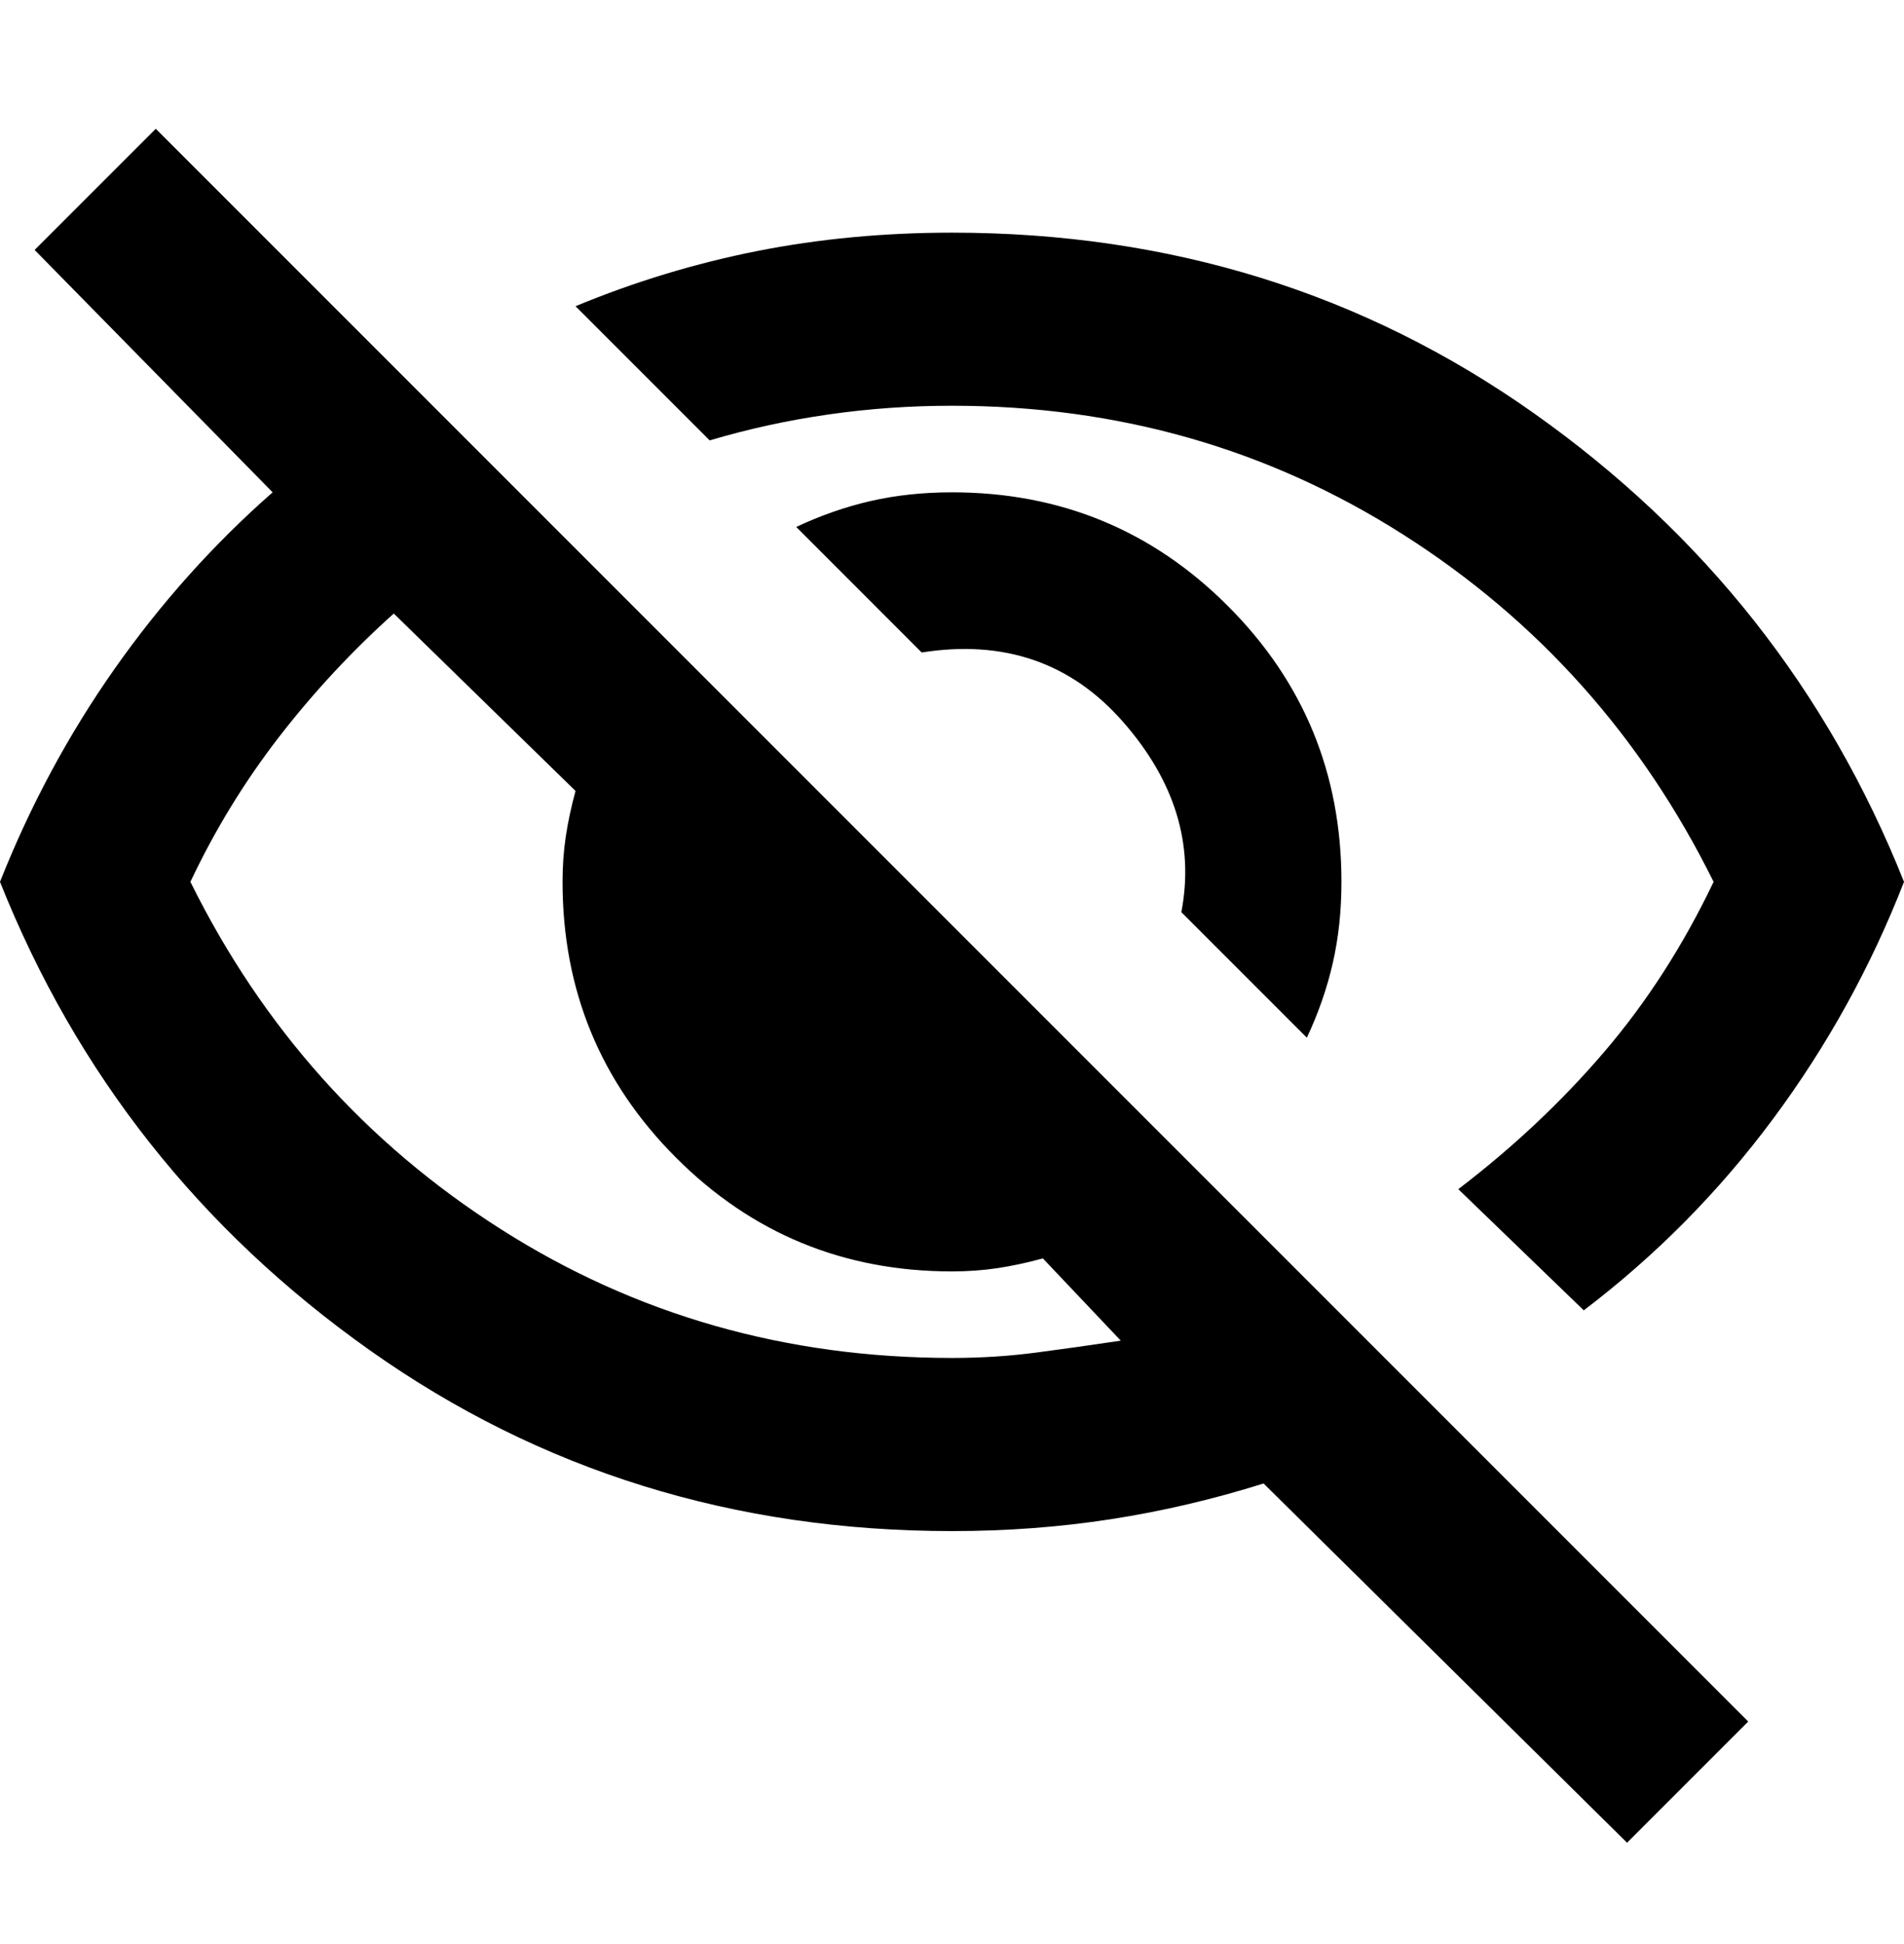 <svg width="48" height="49" viewBox="0 0 48 49" fill="none" xmlns="http://www.w3.org/2000/svg">
<path d="M32.946 26.155L29.782 22.991C30.109 21.282 29.618 19.682 28.309 18.191C27 16.7 25.309 16.118 23.236 16.446L20.073 13.282C20.691 12.991 21.318 12.773 21.954 12.627C22.591 12.482 23.273 12.409 24 12.409C26.727 12.409 29.046 13.364 30.954 15.273C32.864 17.182 33.818 19.5 33.818 22.227C33.818 22.955 33.745 23.637 33.6 24.273C33.455 24.909 33.236 25.537 32.946 26.155ZM39.927 33.027L36.764 29.973C38.145 28.918 39.373 27.764 40.446 26.509C41.518 25.255 42.436 23.827 43.2 22.227C41.382 18.555 38.773 15.636 35.373 13.473C31.973 11.309 28.182 10.227 24 10.227C22.945 10.227 21.909 10.3 20.891 10.446C19.873 10.591 18.873 10.809 17.891 11.1L14.509 7.718C16 7.1 17.527 6.637 19.091 6.327C20.654 6.018 22.291 5.864 24 5.864C29.491 5.864 34.382 7.382 38.673 10.418C42.964 13.455 46.073 17.391 48 22.227C47.164 24.373 46.064 26.364 44.7 28.2C43.336 30.037 41.745 31.646 39.927 33.027ZM41.018 46.446L31.855 37.391C30.582 37.791 29.3 38.091 28.009 38.291C26.718 38.491 25.382 38.591 24 38.591C18.509 38.591 13.618 37.073 9.327 34.036C5.036 31 1.927 27.064 0 22.227C0.764 20.3 1.727 18.509 2.891 16.855C4.055 15.2 5.382 13.718 6.873 12.409L0.873 6.3L3.927 3.246L44.073 43.391L41.018 46.446ZM9.927 15.464C8.873 16.409 7.909 17.446 7.036 18.573C6.164 19.7 5.418 20.918 4.8 22.227C6.618 25.9 9.227 28.818 12.627 30.982C16.027 33.146 19.818 34.227 24 34.227C24.727 34.227 25.436 34.182 26.127 34.091C26.818 34 27.527 33.9 28.255 33.791L26.291 31.718C25.891 31.827 25.509 31.909 25.145 31.964C24.782 32.018 24.4 32.046 24 32.046C21.273 32.046 18.954 31.091 17.046 29.182C15.136 27.273 14.182 24.955 14.182 22.227C14.182 21.827 14.209 21.446 14.264 21.082C14.318 20.718 14.4 20.337 14.509 19.936L9.927 15.464Z" fill="black"/>
</svg>
